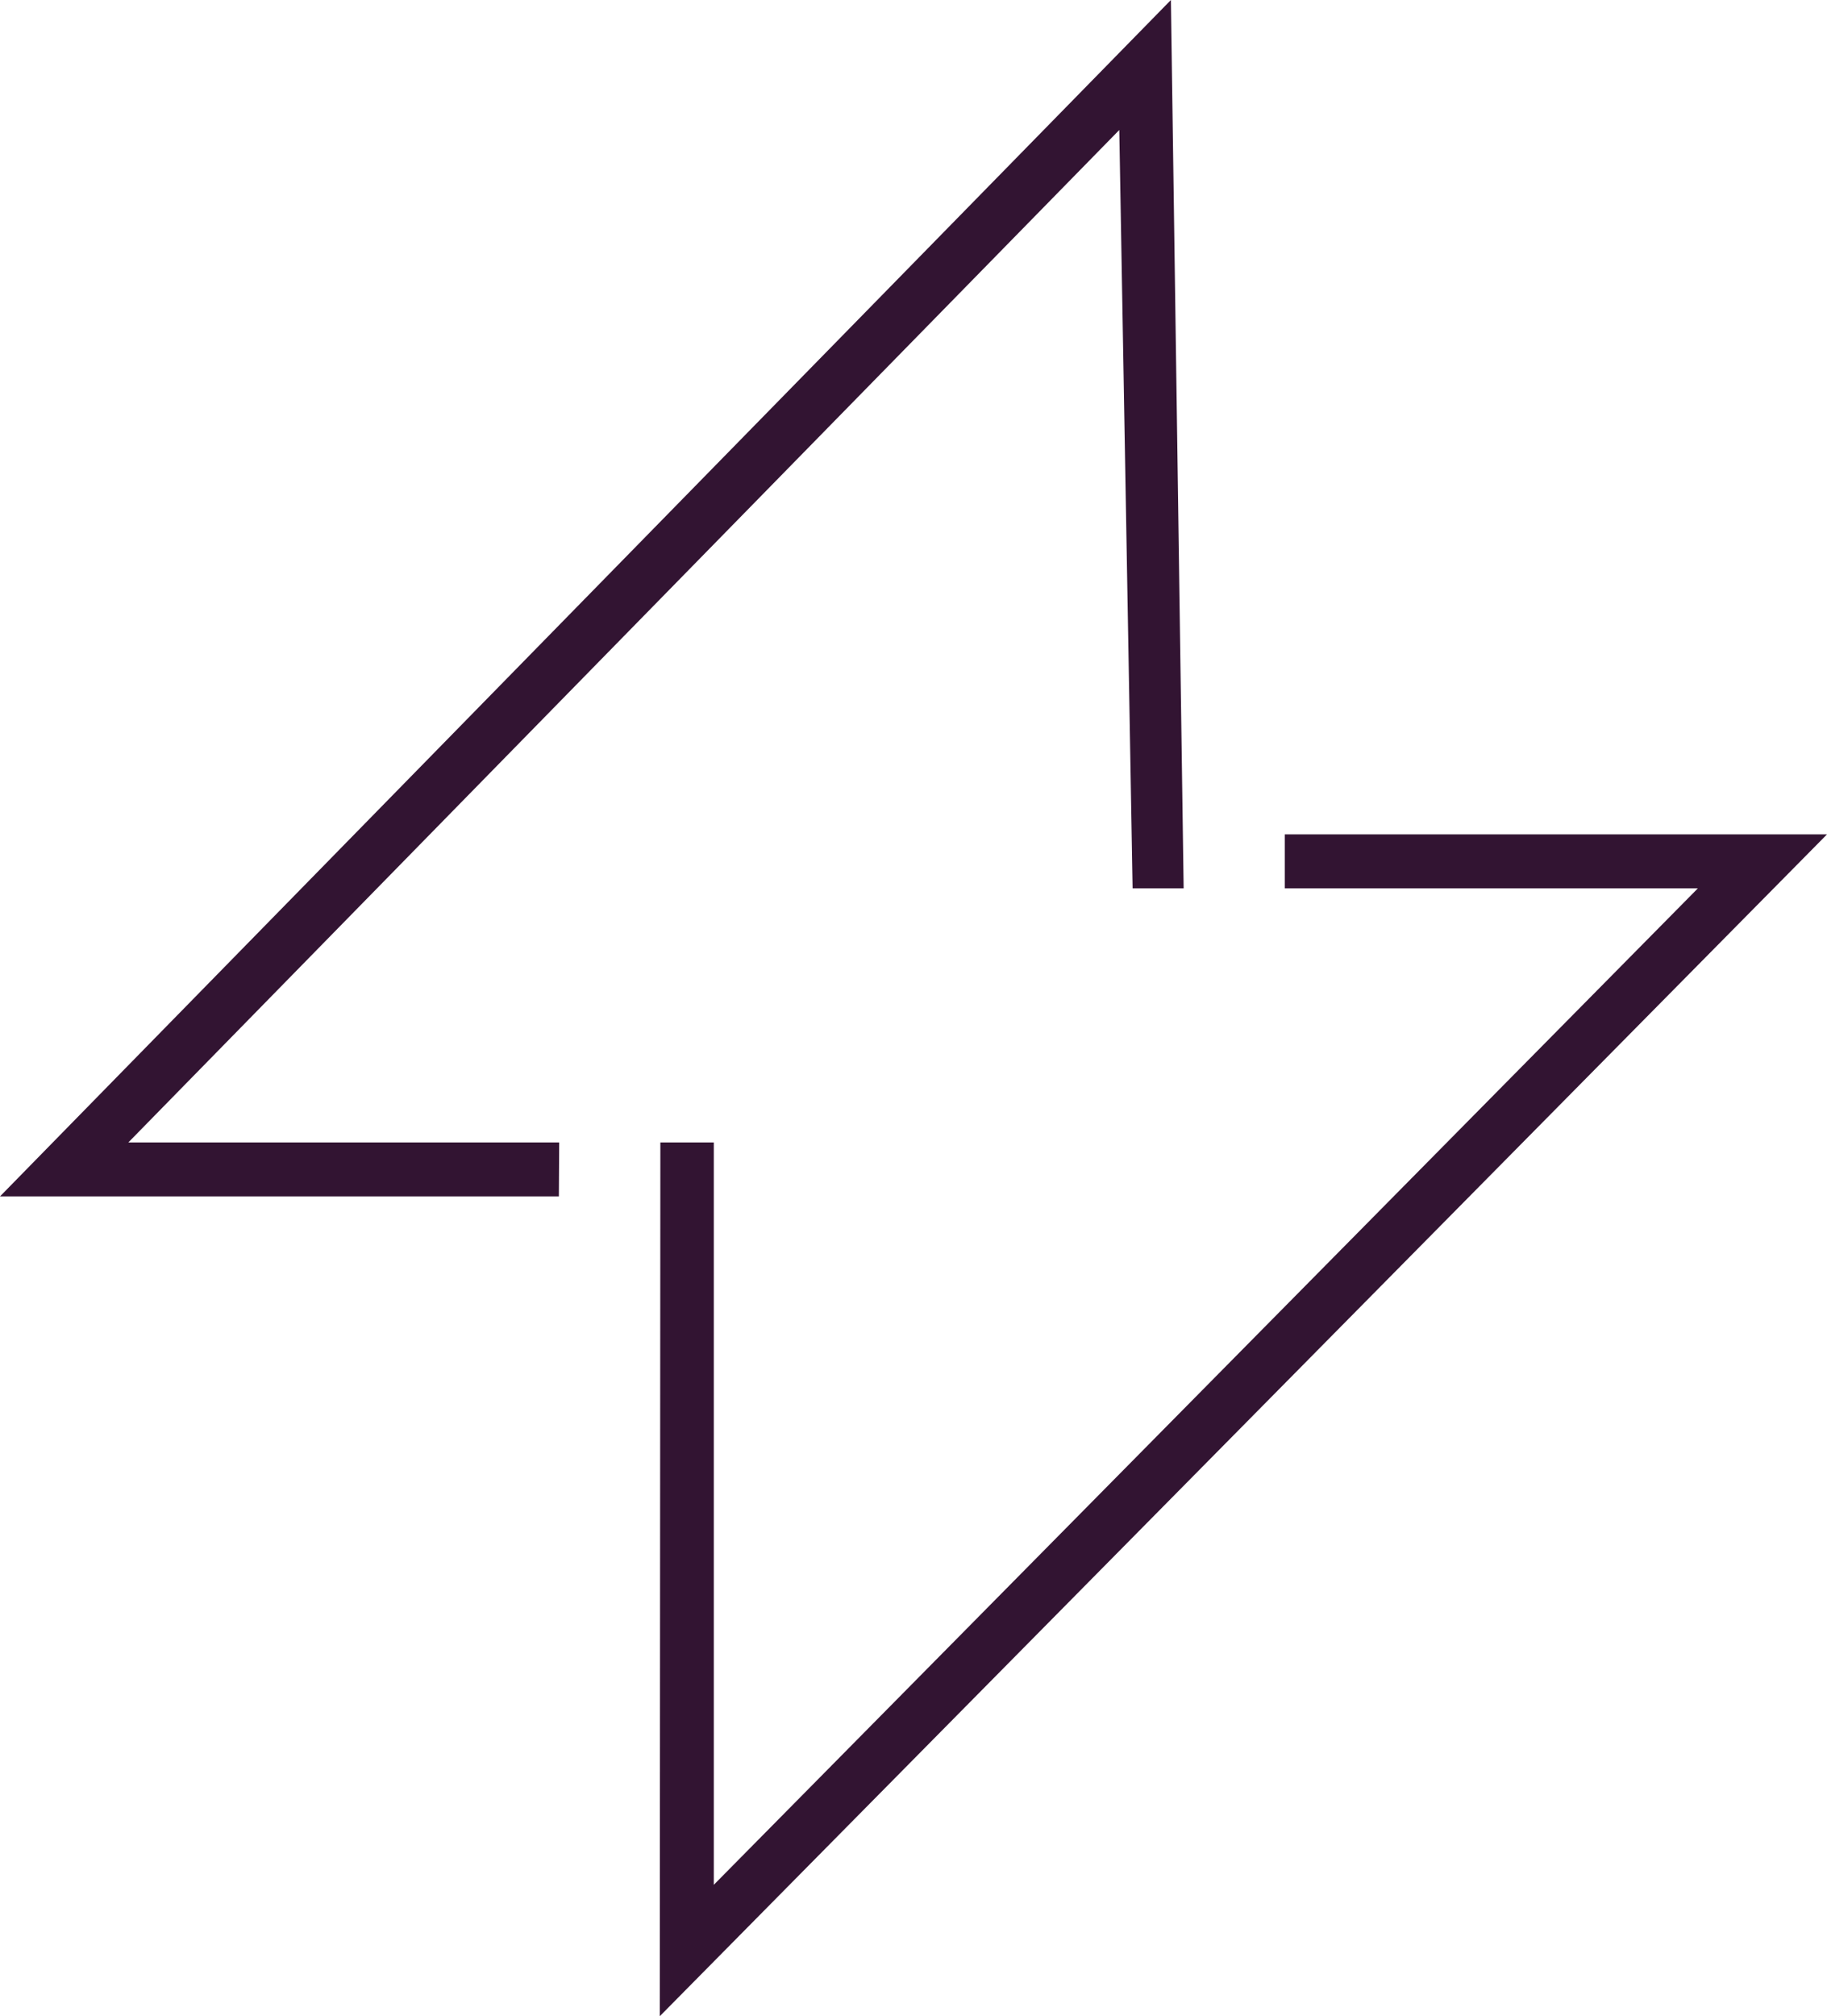 <?xml version="1.0" encoding="UTF-8"?>
<svg xmlns="http://www.w3.org/2000/svg" id="Layer_1" version="1.1" viewBox="0 0 282.42 311.6">
  <defs>
    <style> .st0 { fill: #321432; } </style>
  </defs>
  <polygon class="st0" points="19.84 176.56 173.02 20.09 175.08 137.29 182.97 137.29 181 0 0 184.9 86.39 184.9 86.44 176.56 19.84 176.56"></polygon>
  <polygon class="st0" points="262.46 137.29 110.34 291.29 110.34 176.56 102.08 176.56 101.99 311.6 282.42 128.95 198.61 128.95 198.61 137.29 262.46 137.29"></polygon>
</svg>
